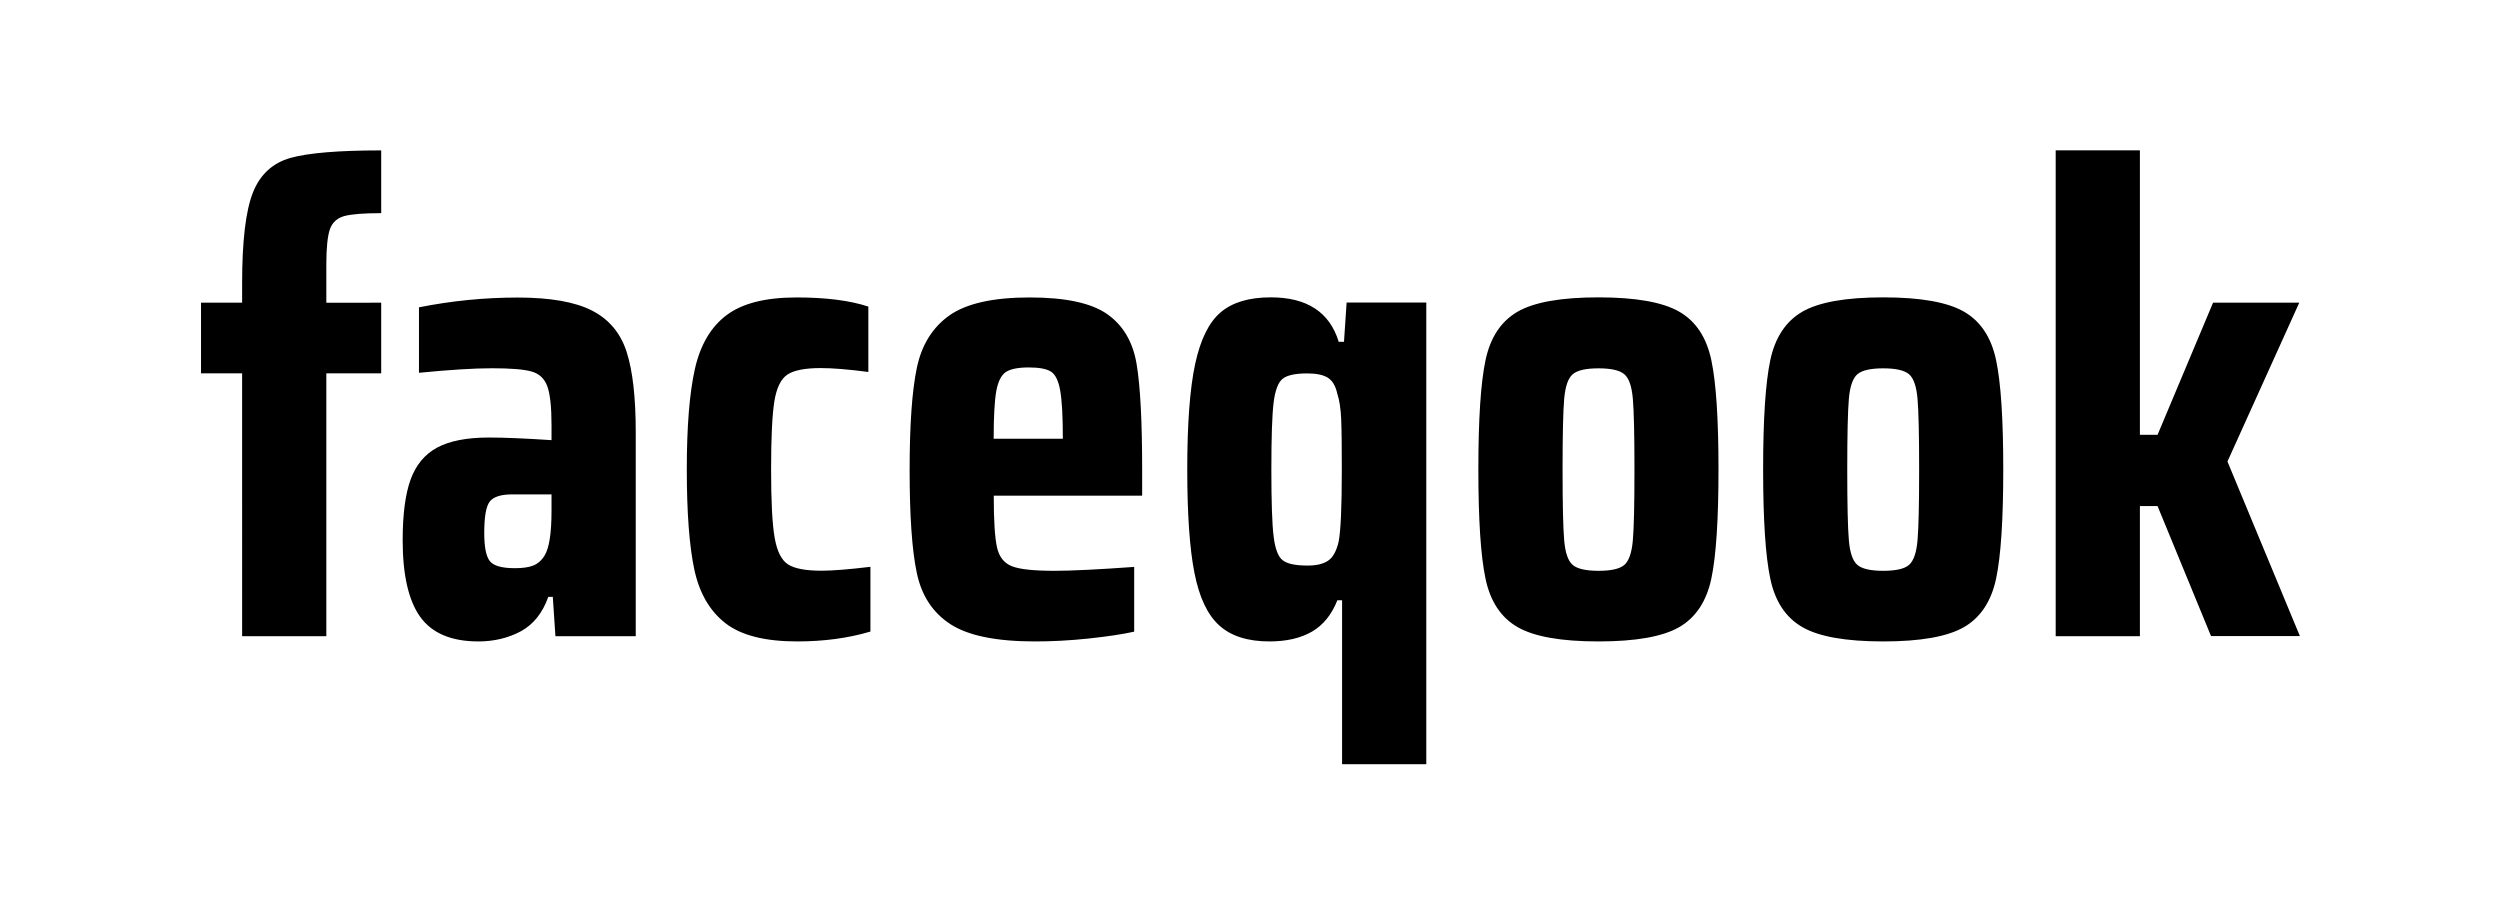 <svg viewBox="0 0 2761 991" xmlns="http://www.w3.org/2000/svg">
<path fill="currentColor" fill-rule="nonzero" d="M267.4,412.3H222v-78h45.4v-21.6c0-46.7,4-80,11.9-100c7.9-19.9,21.7-32.7,41.5-38.3c19.7-5.5,53.1-8.3,100.2-8.3v69.3
	c-19.2,0-32.8,1.1-40.7,3.2c-7.9,2.2-13.2,7-15.9,14.4c-2.6,7.5-4,20.3-4,38.7v42.6H421v78h-60.6v290.3h-93V412.3z M464.2,681.4
	c-13-18-19.5-46.4-19.5-84.8c0-28.4,2.9-50.7,8.7-66.8c5.8-16.1,15.5-27.9,29.2-35.4c13.7-7.4,32.8-11.2,57.3-11.2
	c17.3,0,40.4,1,69.2,2.9v-16.6c0-20.2-1.6-34.6-4.7-43c-3.1-8.4-8.9-13.8-17.3-16.2c-8.4-2.4-23-3.6-43.6-3.6
	c-20.2,0-47.1,1.7-80.8,5v-72.3c36.1-7.2,72.4-10.8,108.9-10.8c36.1,0,63.5,4.8,82.2,14.4c18.8,9.6,31.5,24.8,38.2,45.5
	c6.7,20.7,10.1,50.3,10.1,88.8v225.3h-88.7l-2.9-43.4h-5c-6.3,17.8-16.4,30.4-30.3,38c-13.9,7.4-29.6,11.2-46.9,11.2
	C498.6,708.4,477.2,699.4,464.2,681.4z M588.6,624.7c5-1.9,9.3-5.5,12.6-10.8c5.3-8.2,7.9-24.8,7.9-49.9v-18h-43.3
	c-12.5,0-20.8,2.6-24.9,7.9s-6.1,16.8-6.1,34.7c0,15.4,2,25.7,6.1,31c4.1,5.3,13.3,7.9,27.8,7.9C577,627.5,583.6,626.6,588.6,624.7z
	 M880.4,708.4c-35.6,0-62-6.7-79.3-20.2c-17.3-13.5-28.7-33.2-34.3-59.2c-5.5-26-8.3-62.8-8.3-110.5s3-84.7,9-111.3
	c6-26.4,17.7-46.3,35-59.2c17.3-13,43-19.5,77.2-19.5c32.7,0,59.1,3.4,79.3,10.1v72.2c-22.1-2.9-39.7-4.3-52.6-4.3
	c-17.3,0-29.6,2.4-36.8,7.2c-7.2,4.8-12,14.7-14.4,29.6c-2.4,14.9-3.6,40-3.6,75.1c0,35.7,1.3,60.9,4,75.8
	c2.6,14.9,7.6,24.6,14.8,29.2c7.2,4.6,19.5,6.9,36.8,6.9c12,0,30-1.4,54.1-4.3v71.5C936.7,704.8,909.8,708.4,880.4,708.4z
	 M1261.2,547.4h-163.7c0,27.4,1.2,46.5,3.6,57.1c2.4,10.6,7.9,17.6,16.6,20.9c8.7,3.4,24.3,5,46.9,5c18.3,0,47.6-1.4,88-4.3v71.5
	c-13,2.9-29.8,5.4-50.5,7.6c-20.7,2.2-40.4,3.2-59.1,3.2c-42.8,0-73.9-6.4-93.4-19.1c-19.5-12.7-31.9-31.6-37.1-56.7
	c-5.3-25-7.9-62.8-7.9-113.4c0-49.6,2.6-87.1,7.9-112.7c5.3-25.5,17.3-44.9,36.1-58.2c18.8-13.2,48.3-19.8,88.7-19.8
	c39.4,0,67.9,6.1,85.5,18.4c17.5,12.3,28.4,30.6,32.5,55.3c4.1,24.5,6.1,63.6,6.1,117v28.1H1261.2z M1110.8,410.9
	c-5,3.4-8.5,10.3-10.5,20.9c-1.9,10.6-2.9,28.1-2.9,52.7h76.4c0-24.5-1-42.3-2.9-53.1c-1.9-10.8-5.3-17.8-10.1-20.9
	c-4.8-3.1-13-4.7-24.5-4.7C1124.4,405.8,1115.9,407.5,1110.8,410.9z M1482,662.9h-5c-6.3,15.9-15.6,27.4-28.1,34.7
	c-12.5,7.2-28.1,10.8-46.9,10.8c-24,0-42.5-5.9-55.5-17.7c-13-11.8-22.1-31.1-27.4-58.2c-5.3-26.9-7.9-65-7.9-114.1
	c0-50.6,2.9-89.3,8.7-116.3c5.8-26.9,15.1-46,28.1-57.1c13-11.1,31.5-16.6,55.5-16.6c39.9,0,64.9,16.3,75,49.1h5.8l2.9-43.4h88V844
	h-93V662.9H1482z M1466.8,619.2c5.3-3.6,9.1-10.5,11.5-20.6c2.4-11.5,3.6-38.3,3.6-80.1c0-25.5-0.2-44.1-0.7-55.6
	c-0.5-11.5-1.9-20.9-4.3-28.1c-1.9-8.7-5.4-14.5-10.5-17.7c-5-3.1-12.6-4.7-22.7-4.7c-13,0-22,1.9-27,5.8c-5,3.9-8.4,12.6-10.1,26.3
	c-1.7,13.7-2.5,38.4-2.5,74c0,35.7,0.8,60.3,2.5,74c1.7,13.7,5,22.5,10.1,26.3c5,3.9,14.1,5.8,27,5.8
	C1453.8,624.7,1461.5,622.8,1466.8,619.2z M1675.9,692.5c-18.3-10.6-30.1-28.4-35.3-53.5c-5.3-25-7.9-65.2-7.9-120.6
	s2.6-95.5,7.9-120.6s17.1-42.9,35.3-53.5c18.3-10.6,48.1-15.9,89.4-15.9c41.3,0,71.1,5.3,89.4,15.9c18.3,10.6,30,28.4,35.3,53.5
	c5.3,25,7.9,65.3,7.9,120.6c0,55.4-2.6,95.5-7.9,120.6c-5.3,25-17.1,42.9-35.3,53.5c-18.3,10.6-48.1,15.9-89.4,15.9
	C1724,708.4,1694.2,703.1,1675.9,692.5z M1793.9,623.9c5-4.3,8.2-13.3,9.4-27c1.2-13.7,1.8-39.9,1.8-78.3c0-38.6-0.6-64.6-1.8-78.3
	c-1.2-13.7-4.3-22.7-9.4-27c-5-4.3-14.5-6.5-28.5-6.5c-14,0-23.4,2.2-28.5,6.5c-5,4.3-8.2,13.3-9.4,27c-1.2,13.7-1.8,39.9-1.8,78.3
	c0,38.6,0.6,64.6,1.8,78.3c1.2,13.7,4.3,22.7,9.4,27c5,4.3,14.5,6.5,28.5,6.5C1779.3,630.4,1788.8,628.3,1793.9,623.9z
	 M1990.4,692.5c-18.3-10.6-30.1-28.4-35.3-53.5c-5.3-25-7.9-65.2-7.9-120.6s2.6-95.5,7.9-120.6c5.3-25,17.1-42.9,35.3-53.5
	c18.3-10.6,48.1-15.9,89.4-15.9s71.1,5.3,89.4,15.9c18.3,10.6,30,28.4,35.3,53.5s7.9,65.3,7.9,120.6c0,55.4-2.6,95.5-7.9,120.6
	c-5.3,25-17.1,42.9-35.3,53.5c-18.3,10.6-48.1,15.9-89.4,15.9C2038.4,708.4,2008.6,703.1,1990.4,692.5z M2108.3,623.9
	c5-4.3,8.2-13.3,9.4-27c1.2-13.7,1.8-39.9,1.8-78.3c0-38.6-0.6-64.6-1.8-78.3c-1.2-13.7-4.3-22.7-9.4-27c-5-4.3-14.5-6.5-28.5-6.5
	s-23.4,2.2-28.5,6.5c-5,4.3-8.2,13.3-9.4,27c-1.2,13.7-1.8,39.9-1.8,78.3c0,38.6,0.6,64.6,1.8,78.3c1.2,13.7,4.3,22.7,9.4,27
	c5,4.3,14.5,6.5,28.5,6.5C2093.7,630.4,2103.2,628.3,2108.3,623.9z M2441.9,702.6l-59.1-143.7h-19.5v143.7h-93V166h93v314.2h19.5
	l61.3-145.9h95.2L2460,509.7l80,192.8h-98.1V702.6z"/>
</svg>
